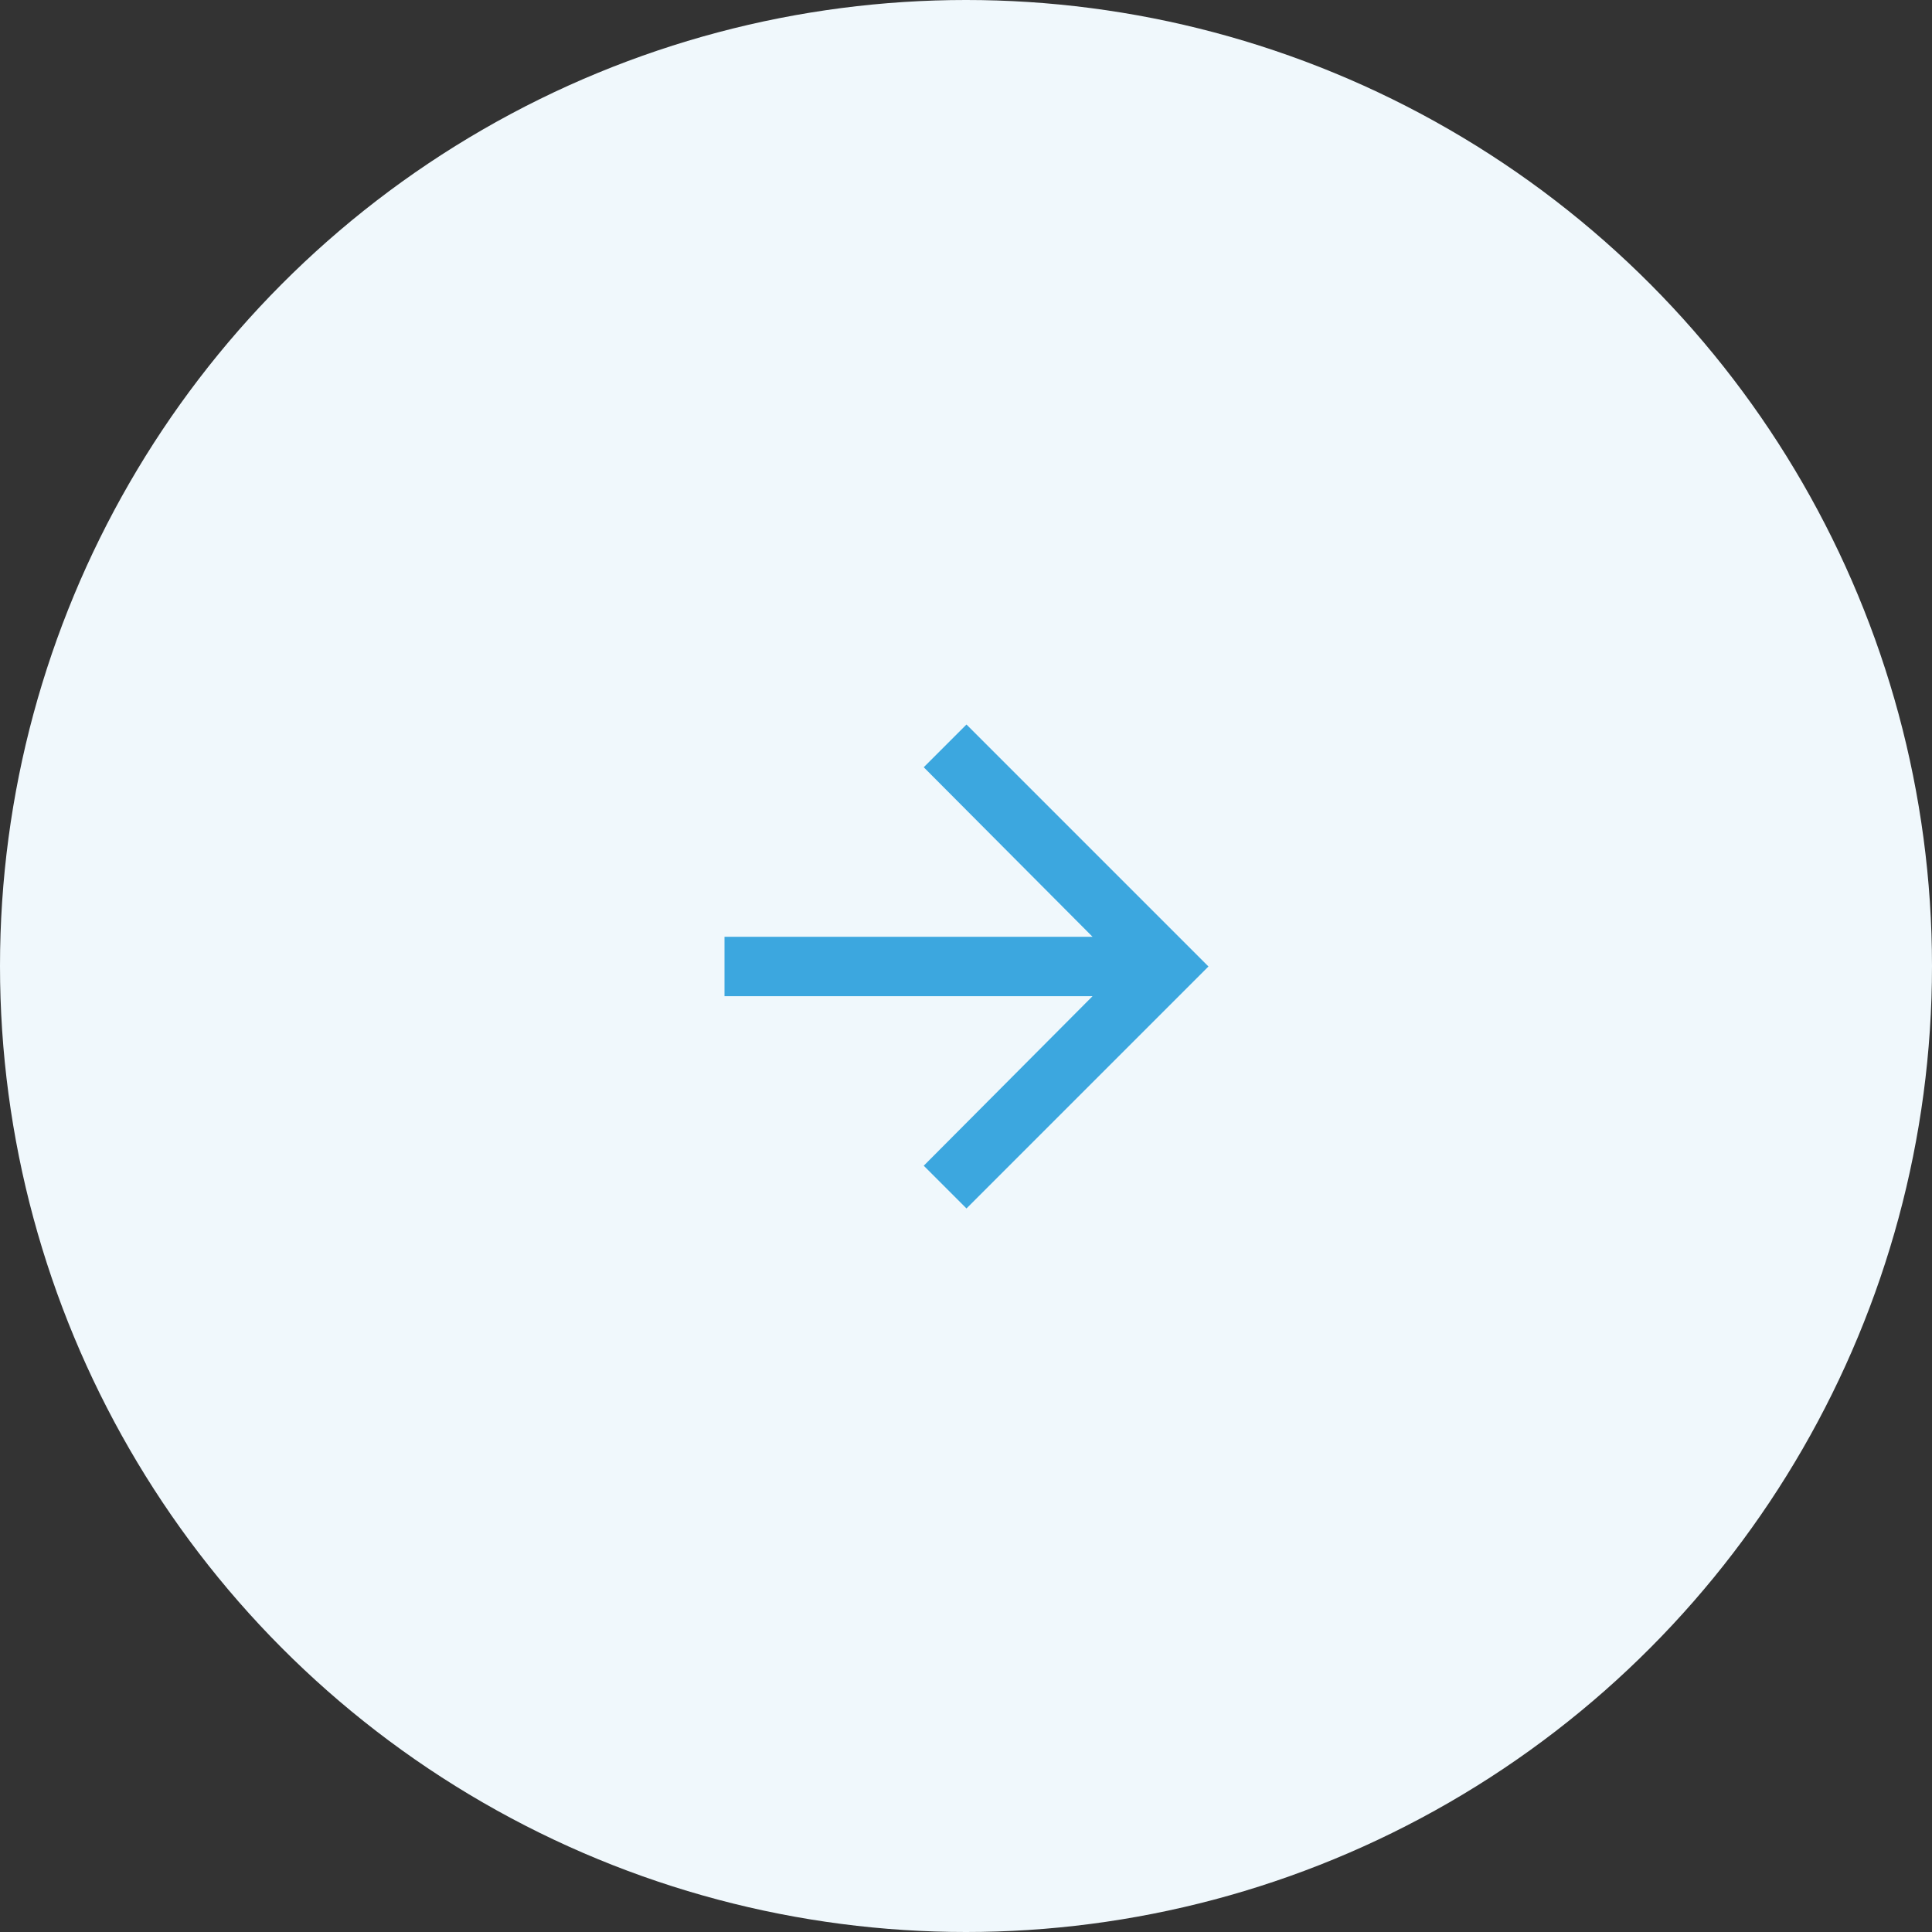 <?xml version="1.0" encoding="UTF-8"?>
<svg width="40px" height="40px" viewBox="0 0 40 40" version="1.1" xmlns="http://www.w3.org/2000/svg" xmlns:xlink="http://www.w3.org/1999/xlink">
    <rect x="0" y="0" width="40" height="40" fill="#333333" stroke="none"/>
    <!-- Generator: Sketch 51.3 (57544) - http://www.bohemiancoding.com/sketch -->
    <title>UI/links/fill/icon/forward</title>
    <desc>Created with Sketch.</desc>
    <defs></defs>
    <g id="UI/links/fill/icon/forward" stroke="none" stroke-width="1" fill="none" fill-rule="evenodd">
        <circle id="Oval" fill="#F0F8FC" cx="20" cy="20" r="20"></circle>
        <polygon id="arrow_back---material" fill="#3CA7DF" transform="translate(20.01, 20.01) scale(-1, 1) translate(-20.01, -20.01) " points="25.02 19.395 25.02 20.625 17.4 20.625 20.895 24.135 20.01 25.02 15 20.01 20.01 15 20.895 15.885 17.4 19.395"></polygon>
    </g>
</svg>